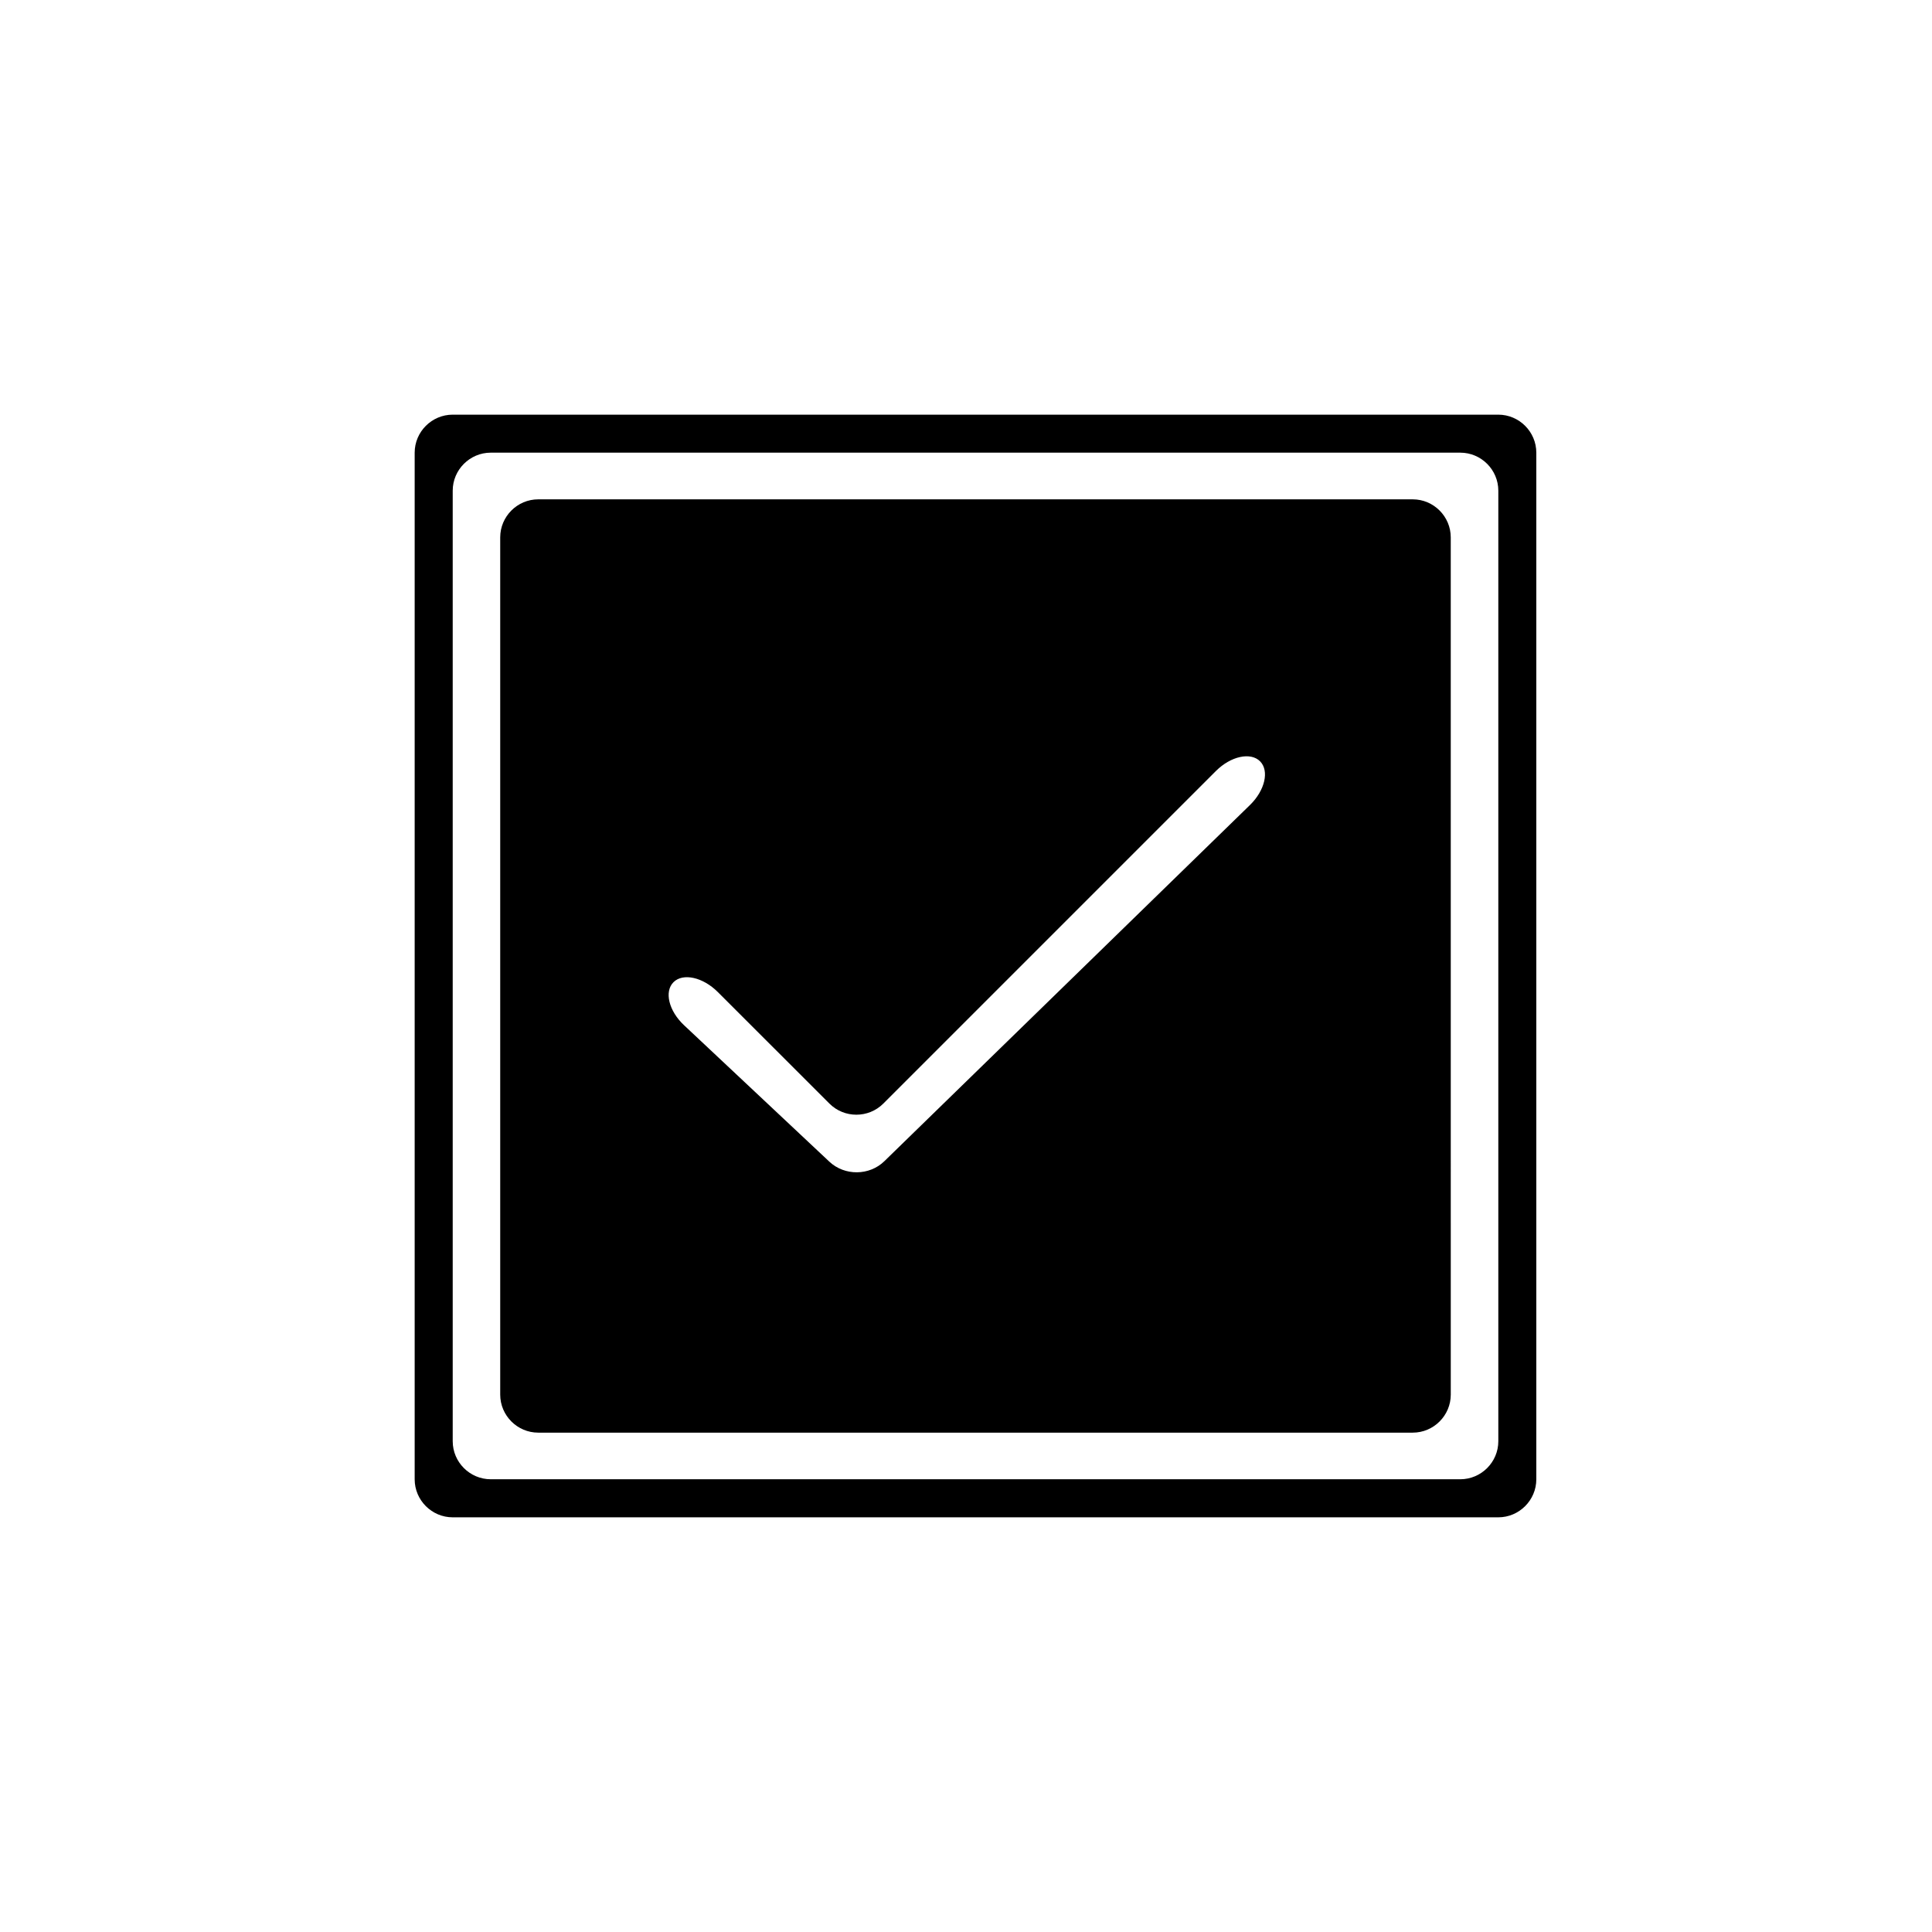 <?xml version="1.0" encoding="UTF-8"?>
<!-- Uploaded to: SVG Repo, www.svgrepo.com, Generator: SVG Repo Mixer Tools -->
<svg fill="#000000" width="800px" height="800px" version="1.1" viewBox="144 144 512 512" xmlns="http://www.w3.org/2000/svg">
 <g>
  <path d="m263.97 253.89c-5.543 0-10.078 4.535-10.078 10.078v272.06c0 5.543 4.535 10.078 10.078 10.078h277.09c5.543 0 10.078-4.535 10.078-10.078v-272.06c0-5.543-4.535-10.078-10.078-10.078zm277.1 272.05c0 5.543-4.535 10.078-10.078 10.078h-256.94c-5.543 0-10.078-4.535-10.078-10.078v-251.9c0-5.543 4.535-10.078 10.078-10.078h256.94c5.543 0 10.078 4.535 10.078 10.078z"/>
  <path d="m286.64 276.33c-5.543 0-10.078 4.535-10.078 10.078v227.18c0 5.543 4.535 10.078 10.078 10.078h231.75c5.543 0 10.078-4.535 10.078-10.078l-0.004-227.18c0-5.543-4.535-10.078-10.078-10.078zm91.723 175.4c-3.969 3.871-10.523 3.926-14.566 0.133l-38.531-36.18c-4.039-3.793-5.285-8.926-2.766-11.41s7.789-1.309 11.707 2.609l29.617 29.594c3.918 3.914 10.332 3.91 14.254-0.004l88.16-88.156c3.918-3.914 9.176-5.074 11.684-2.57s1.309 7.719-2.66 11.586z"/>
 </g>
</svg>